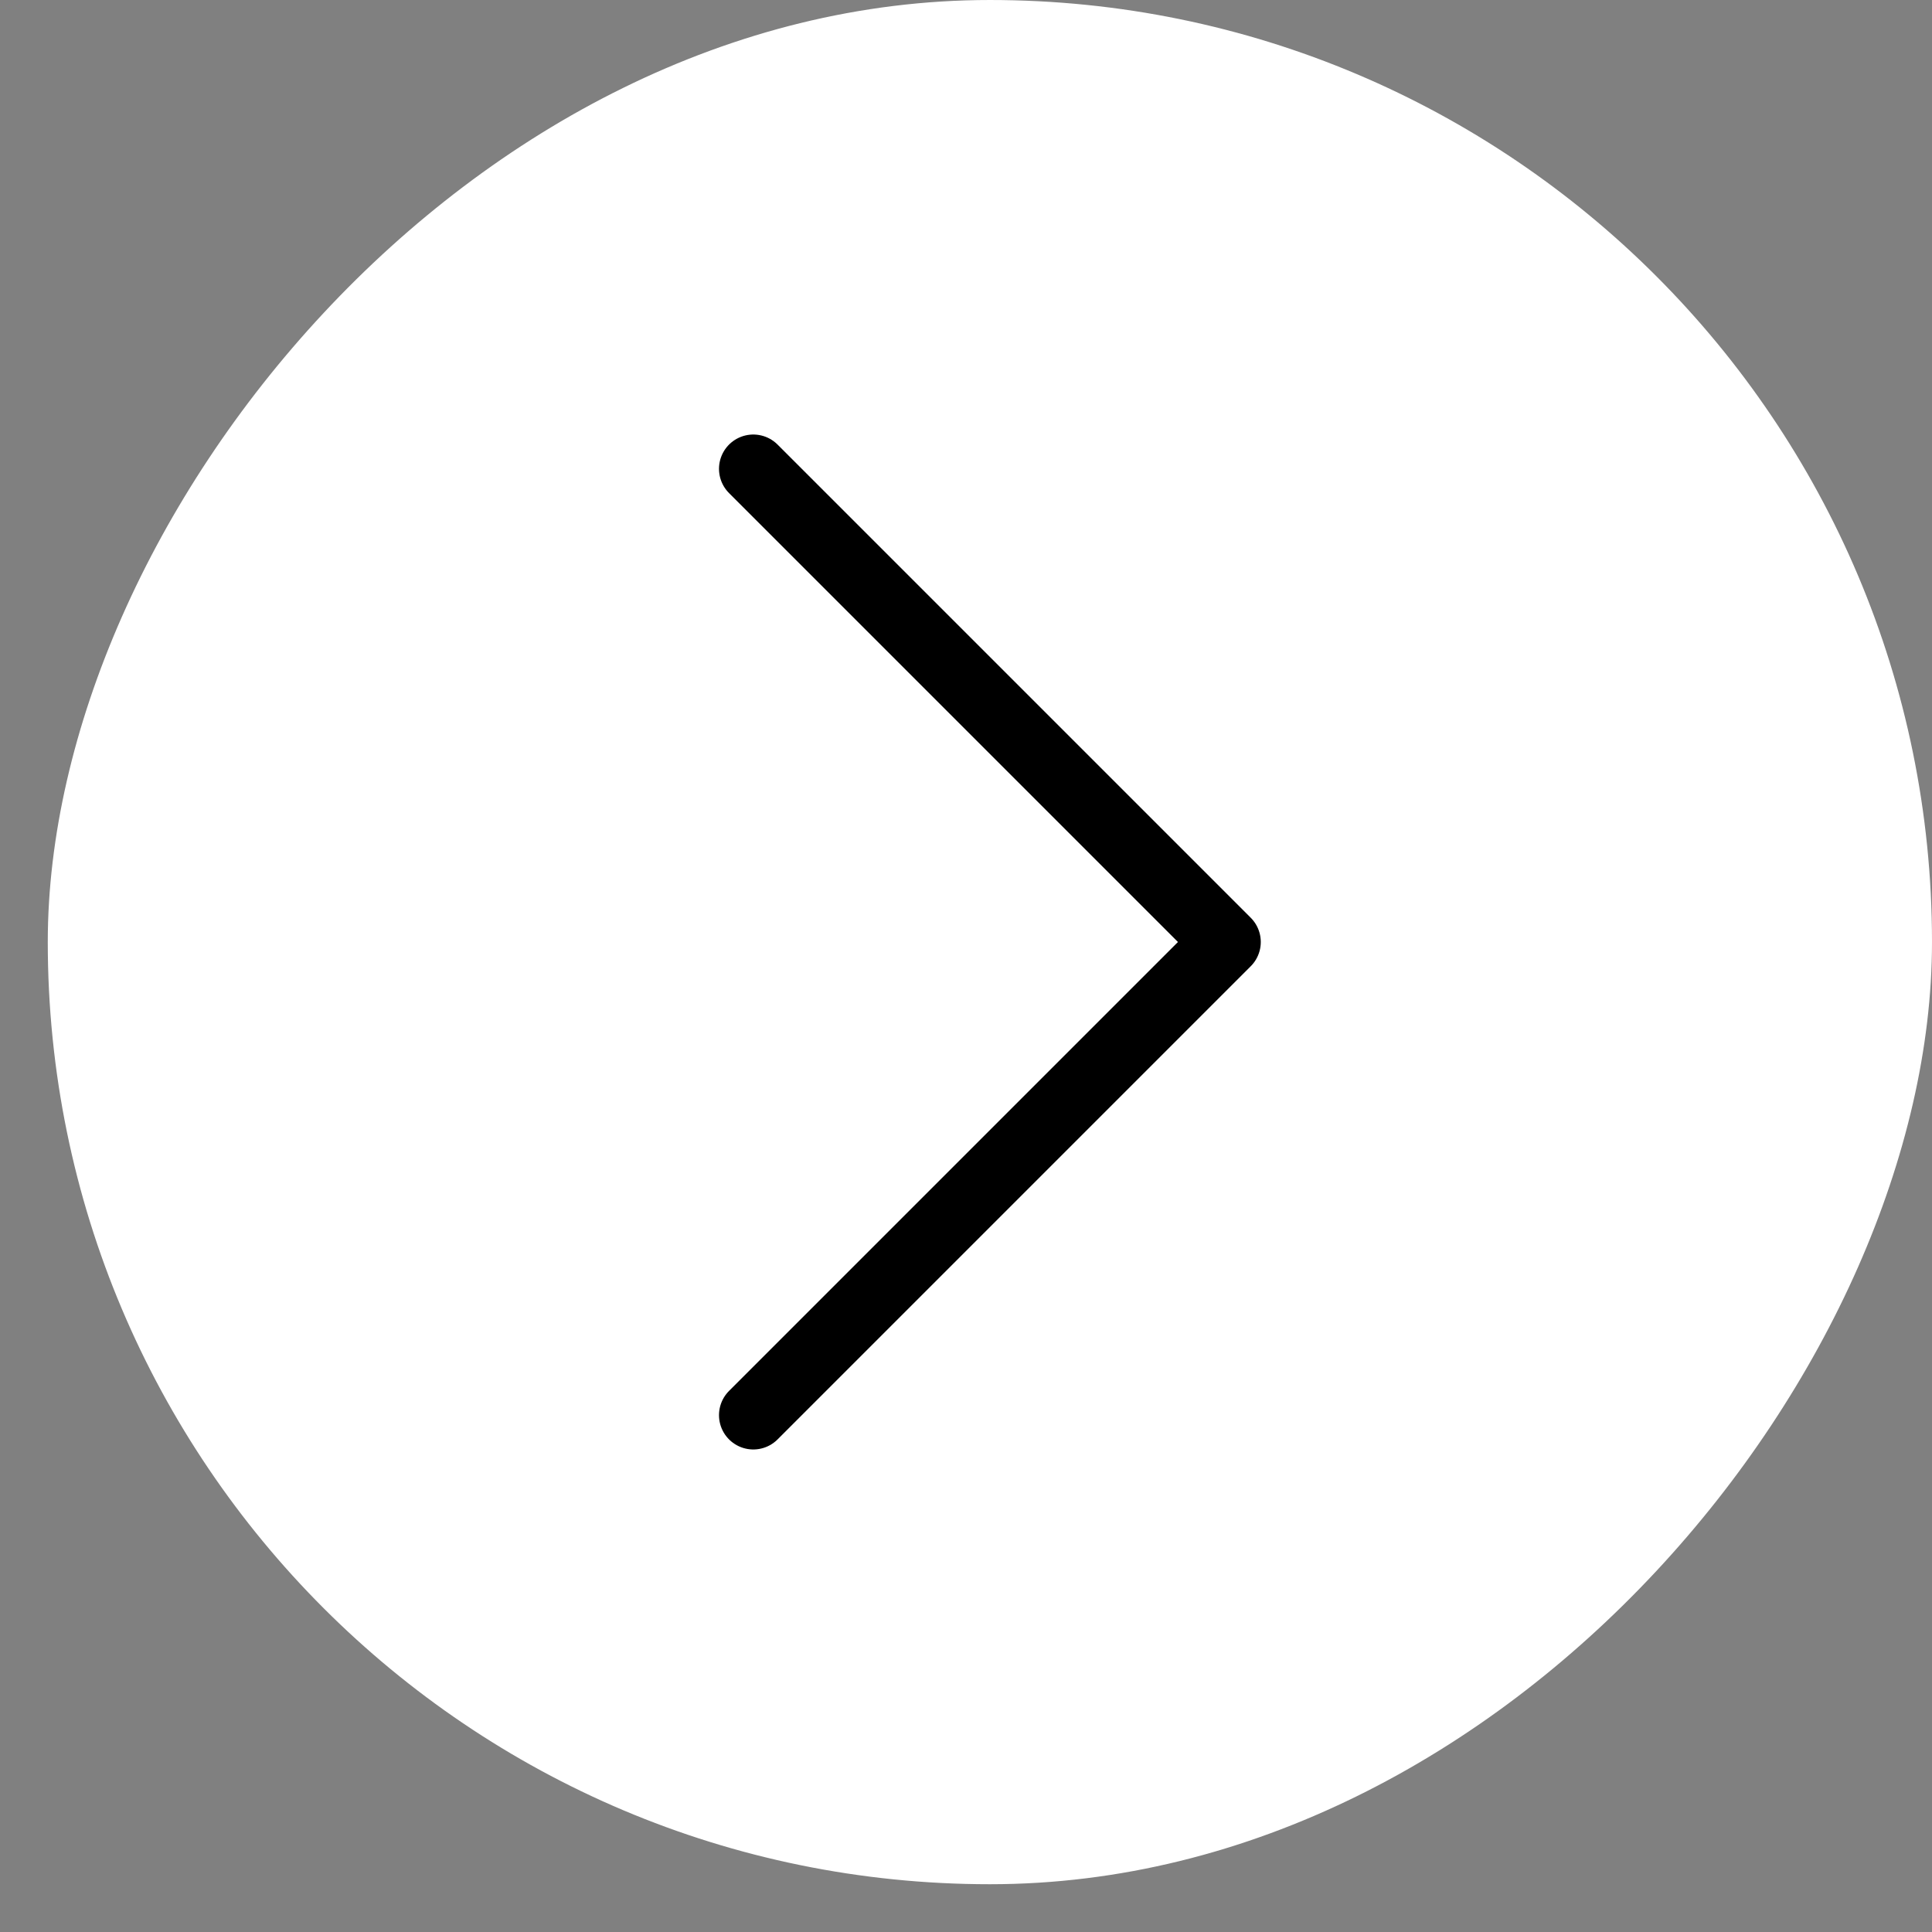 <svg width="33" height="33" viewBox="0 0 33 33" fill="none" xmlns="http://www.w3.org/2000/svg">
<rect x="0" y="0" width="33" height="33" fill="#808080" stroke="none"/>
<rect width="32.184" height="32.184" rx="16.092" transform="matrix(1 0 0 -1 0.816 32.184)" fill="white"/>
<path d="M12.867 24.172L20.949 16.09L12.867 8.008" stroke="black" stroke-width="1.172" stroke-linecap="round" stroke-linejoin="round"/>
</svg>

